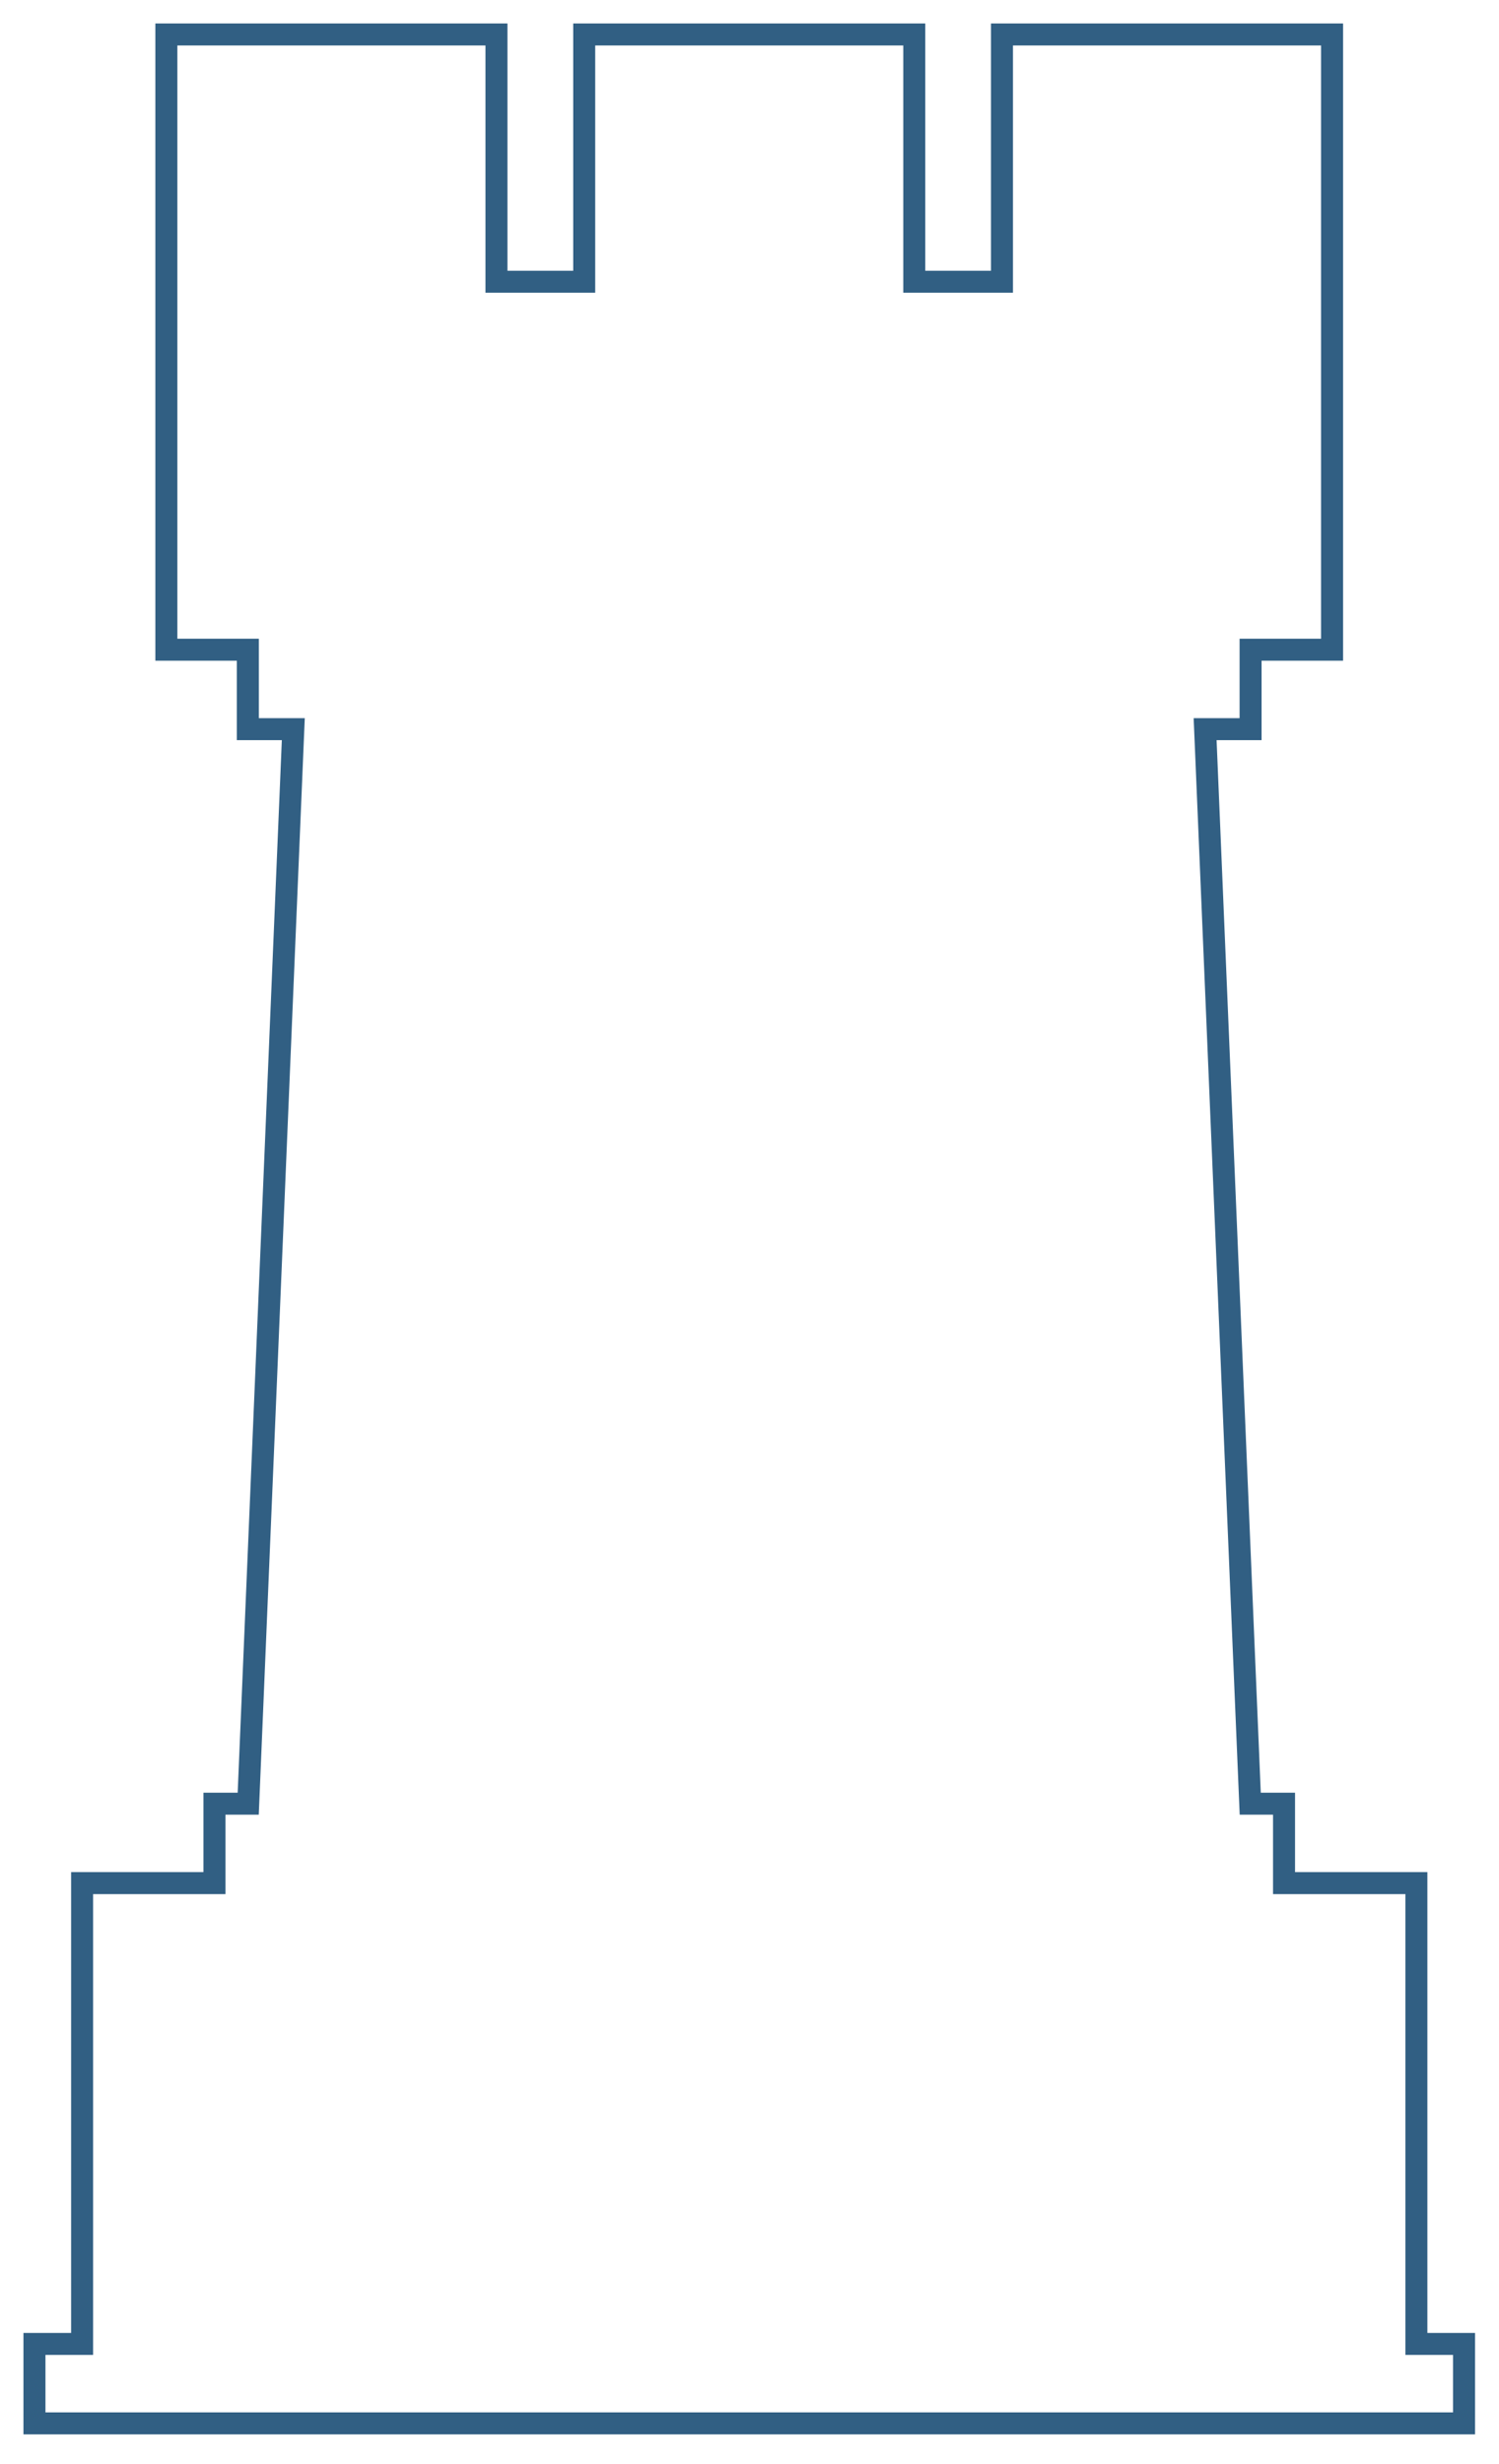 <?xml version="1.0" encoding="UTF-8" standalone="no"?><!DOCTYPE svg PUBLIC "-//W3C//DTD SVG 1.1//EN" "http://www.w3.org/Graphics/SVG/1.1/DTD/svg11.dtd"><svg width="100%" height="100%" viewBox="0 0 227 373" version="1.1" xmlns="http://www.w3.org/2000/svg" xmlns:xlink="http://www.w3.org/1999/xlink" xml:space="preserve" xmlns:serif="http://www.serif.com/" style="fill-rule:evenodd;clip-rule:evenodd;stroke-linecap:square;stroke-miterlimit:2;"><path d="M25.192,5.217l-0,93.138l12.34,-0l-0,12.027l6.884,-0l-6.827,162.663l-5.114,-0l0,12.027l-20.041,-0l-0,69.757l-7.217,-0l0,12.027l216.487,-0l-0,-12.027l-7.216,-0l-0,-69.757l-20.042,-0l-0,-12.027l-5.119,-0l-6.831,-162.663l6.884,-0l0,-12.027l12.34,-0l-0,-93.138l-49.989,0l-0,37.433l-13.278,0l-0,-37.433l-49.985,0l0,37.433l-13.287,0l-0,-37.433l-49.989,0Z" style="fill:none;stroke:#315f83;stroke-width:3.33px;"/></svg>